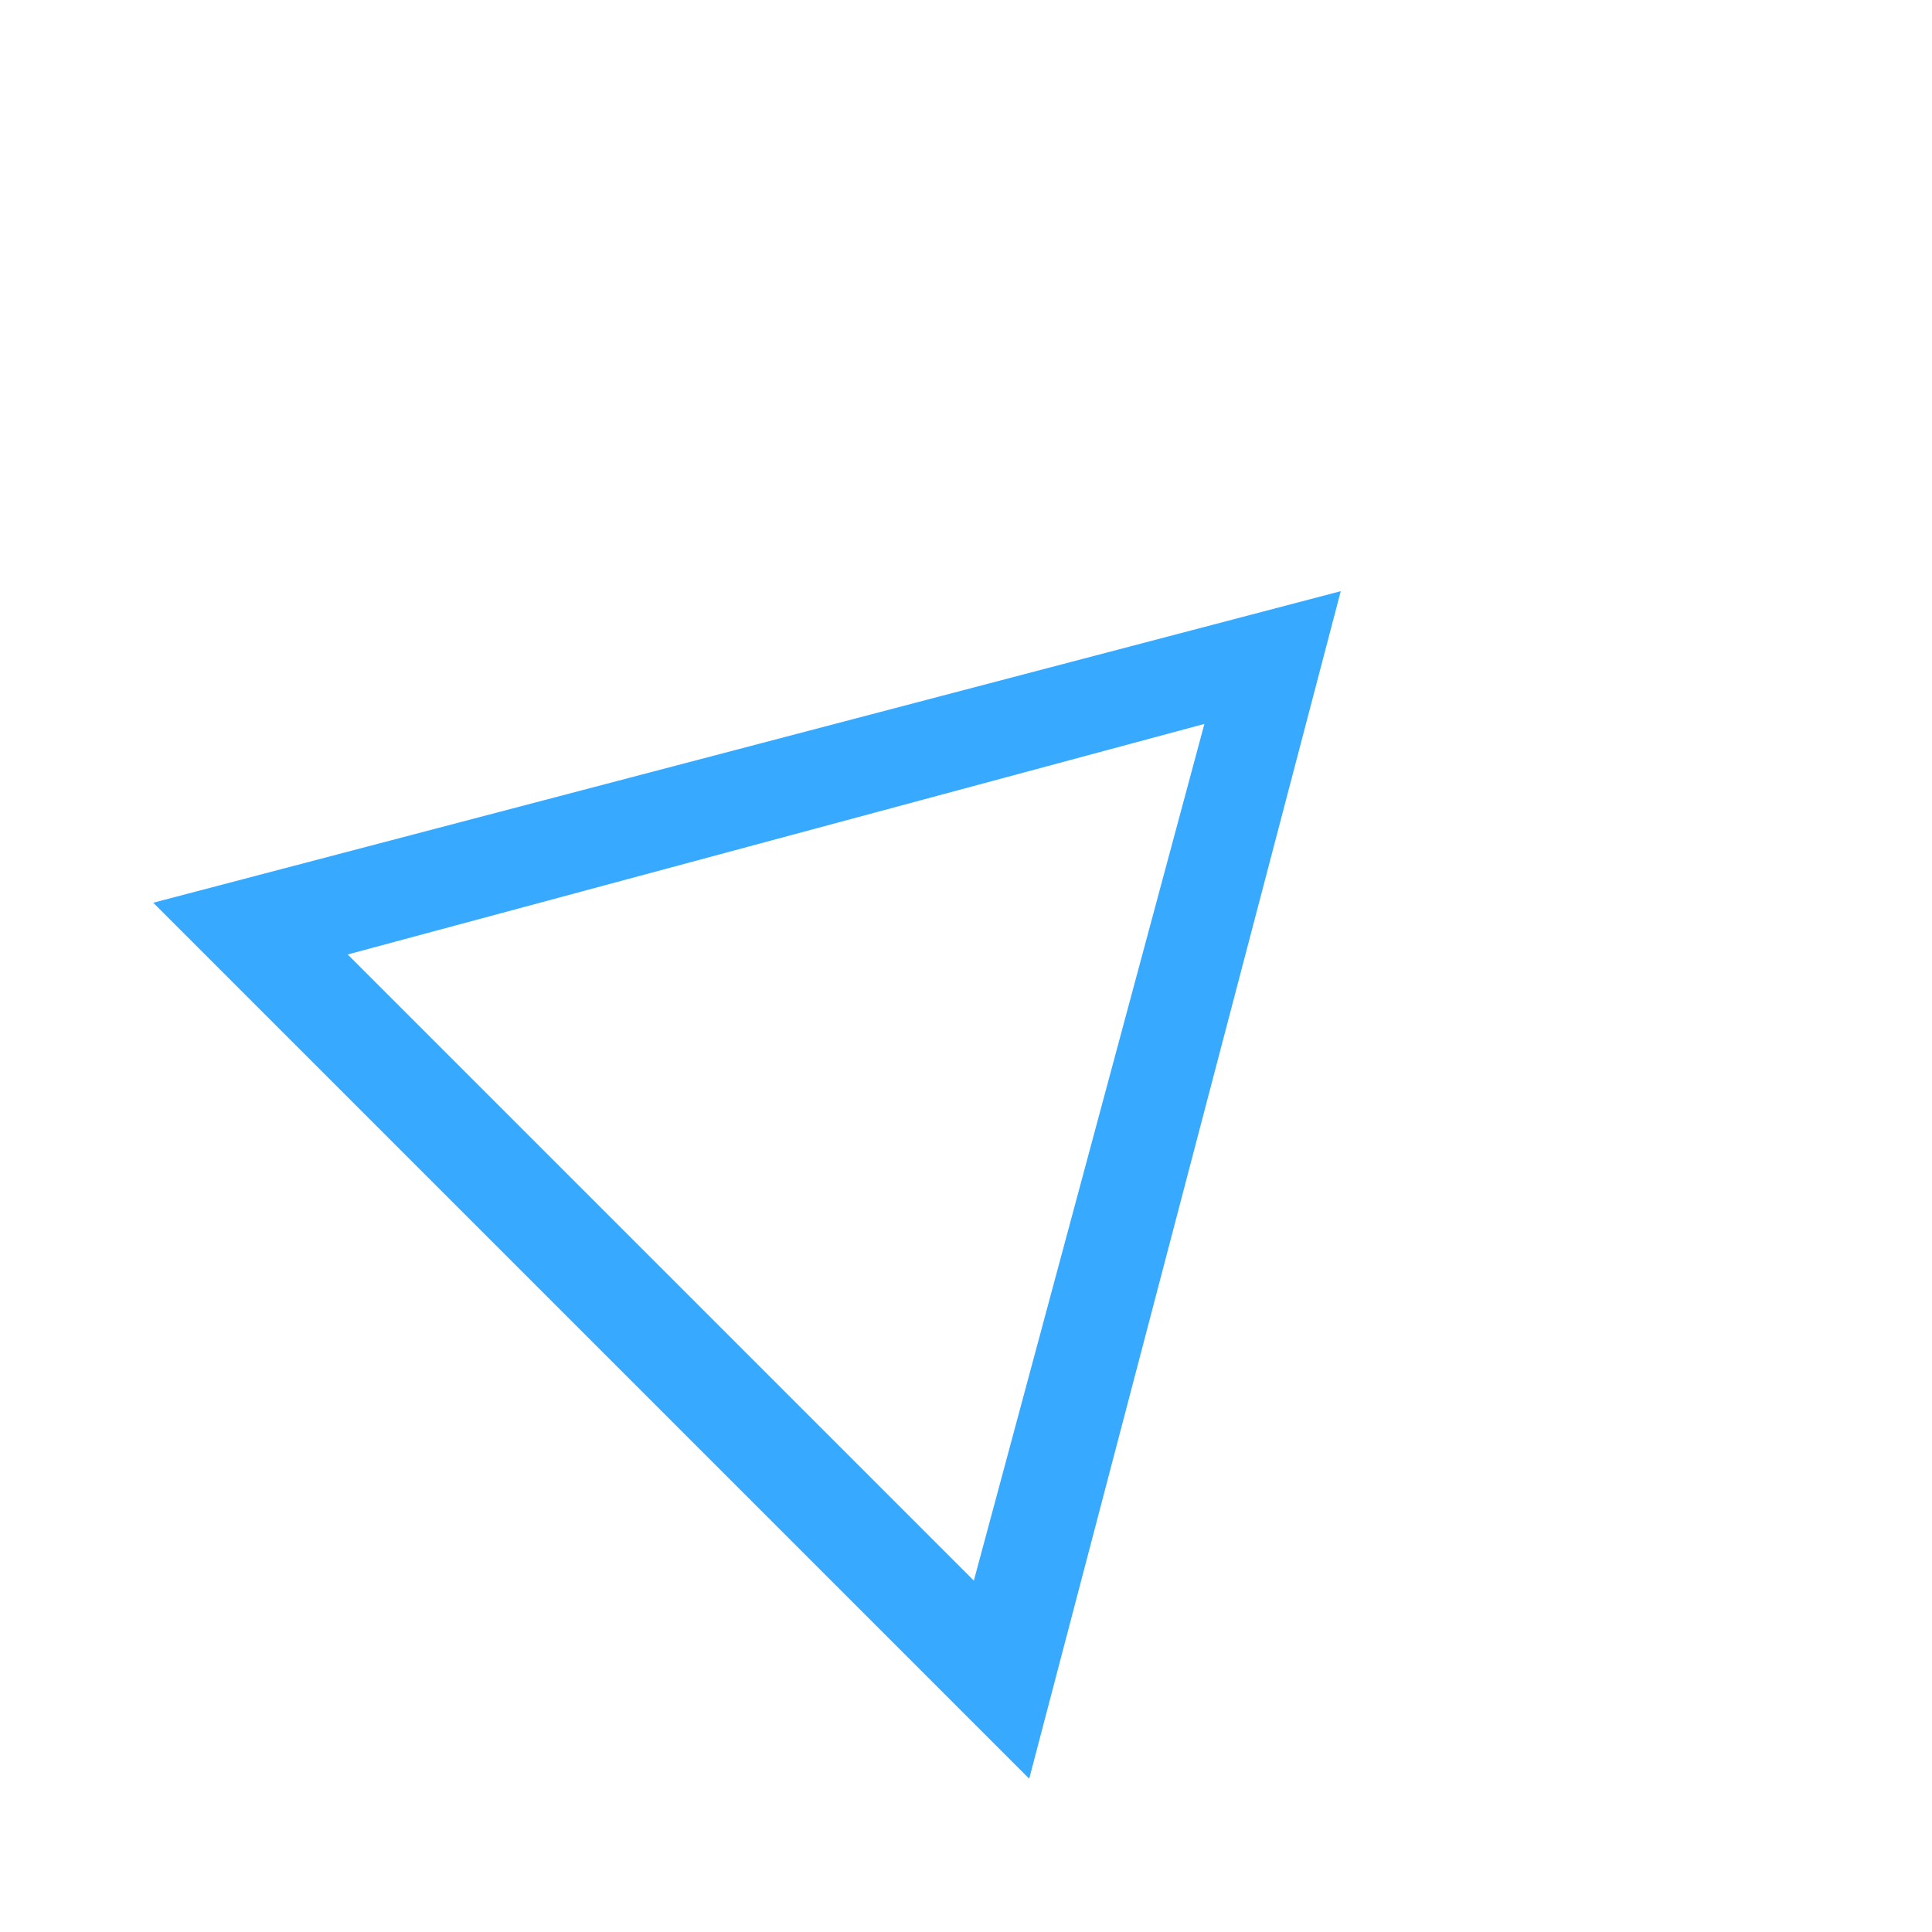 <svg xmlns="http://www.w3.org/2000/svg" xmlns:xlink="http://www.w3.org/1999/xlink" width="151.279" height="151.279" viewBox="0 0 151.279 151.279"><defs><style>.a{fill:#37aaff;}.b{filter:url(#a);}</style><filter id="a" x="0" y="0" width="151.279" height="151.279" filterUnits="userSpaceOnUse"><feOffset dy="4" input="SourceAlpha"/><feGaussianBlur stdDeviation="4" result="b"/><feFlood flood-color="#37aaff" flood-opacity="0.4"/><feComposite operator="in" in2="b"/><feComposite in="SourceGraphic"/></filter></defs><g class="b" transform="matrix(1, 0, 0, 1, 0, 0)"><path class="a" d="M96.791,82.891h-97l48.5-83,48.5,83h0Zm-48.7-68.1h0l-34.669,60.2H82.76l-34.669-60.2Z" transform="translate(70.76 8.22) rotate(45)"/></g></svg>